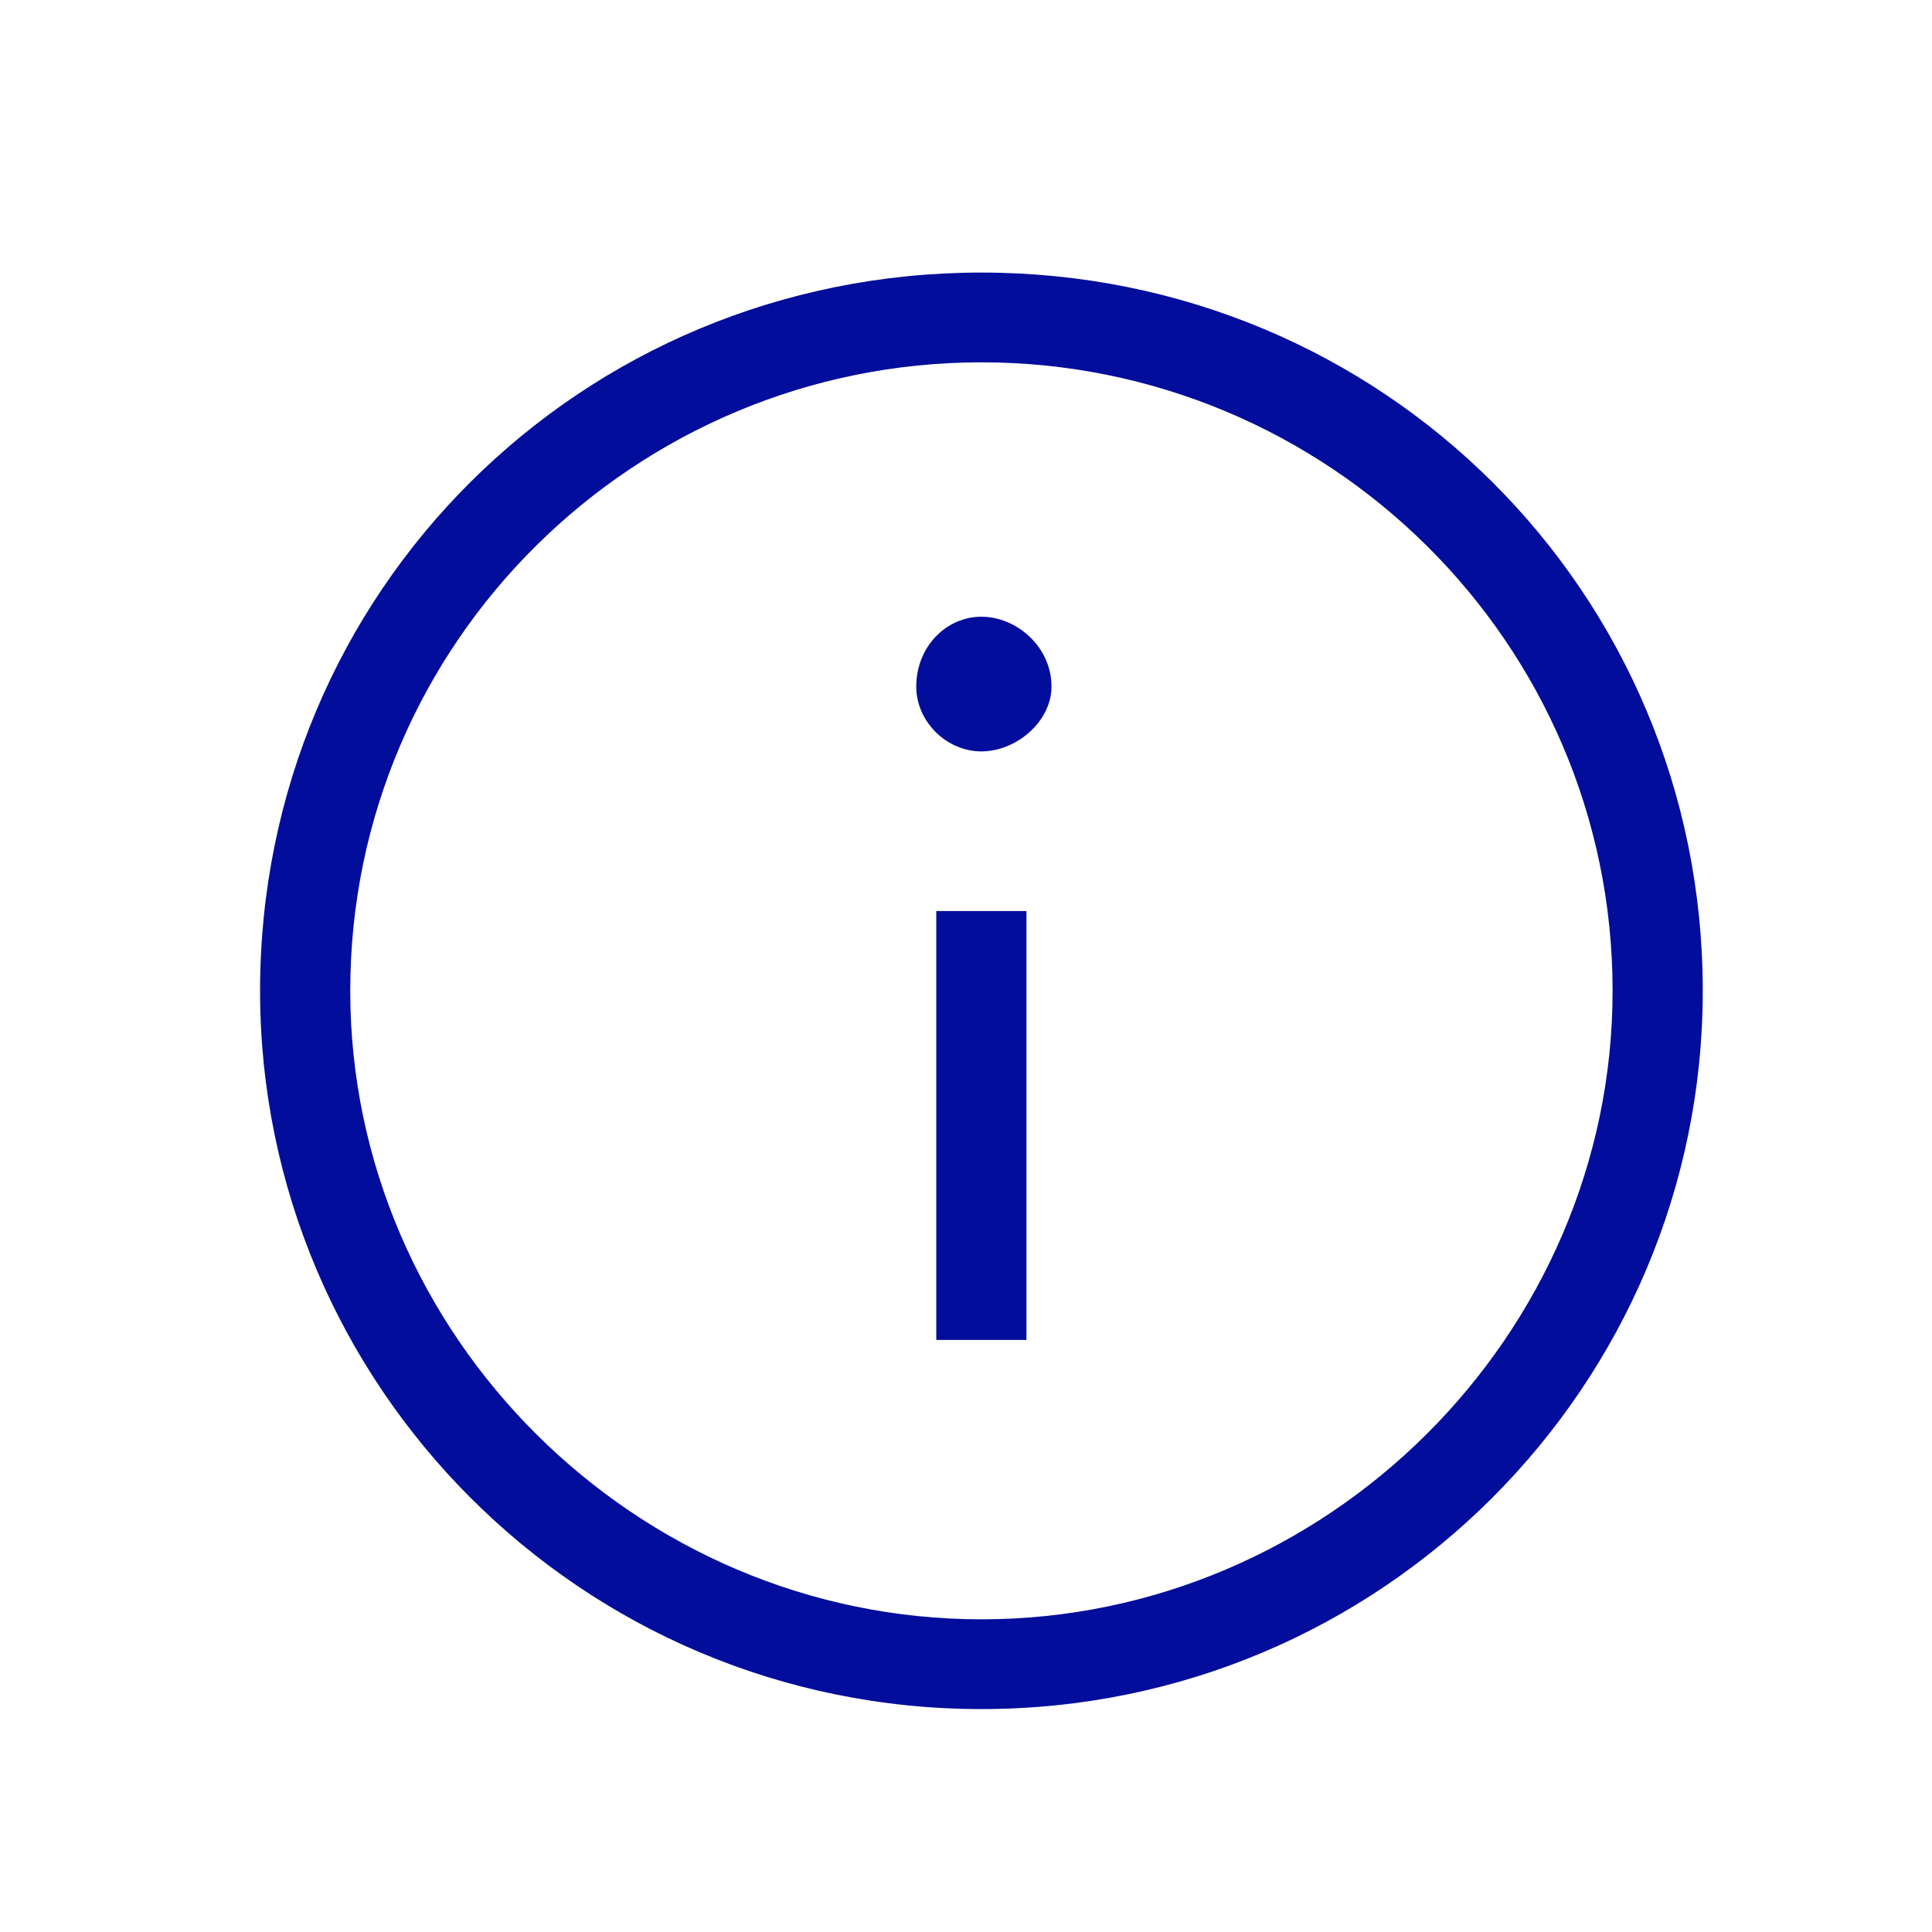 <svg width="52" height="52" fill="none" xmlns="http://www.w3.org/2000/svg"><path d="M26.415 46C37.2 46 45.83 37.274 45.83 26.668c0-10.74-8.63-19.332-19.415-19.332C15.629 7.336 7 15.928 7 26.668 7 37.274 15.629 46 26.415 46zm0-36.248c9.303 0 16.988 7.518 16.988 16.916 0 9.263-7.685 16.916-16.988 16.916S9.427 35.93 9.427 26.668c0-9.398 7.685-16.916 16.988-16.916zM25.2 36.065h2.427V24.52H25.2v11.545zm1.214-15.841c.944 0 1.887-.806 1.887-1.745 0-1.075-.944-1.88-1.887-1.88-.944 0-1.753.805-1.753 1.88 0 .94.81 1.745 1.753 1.745z" fill="#030d9c"/></svg>